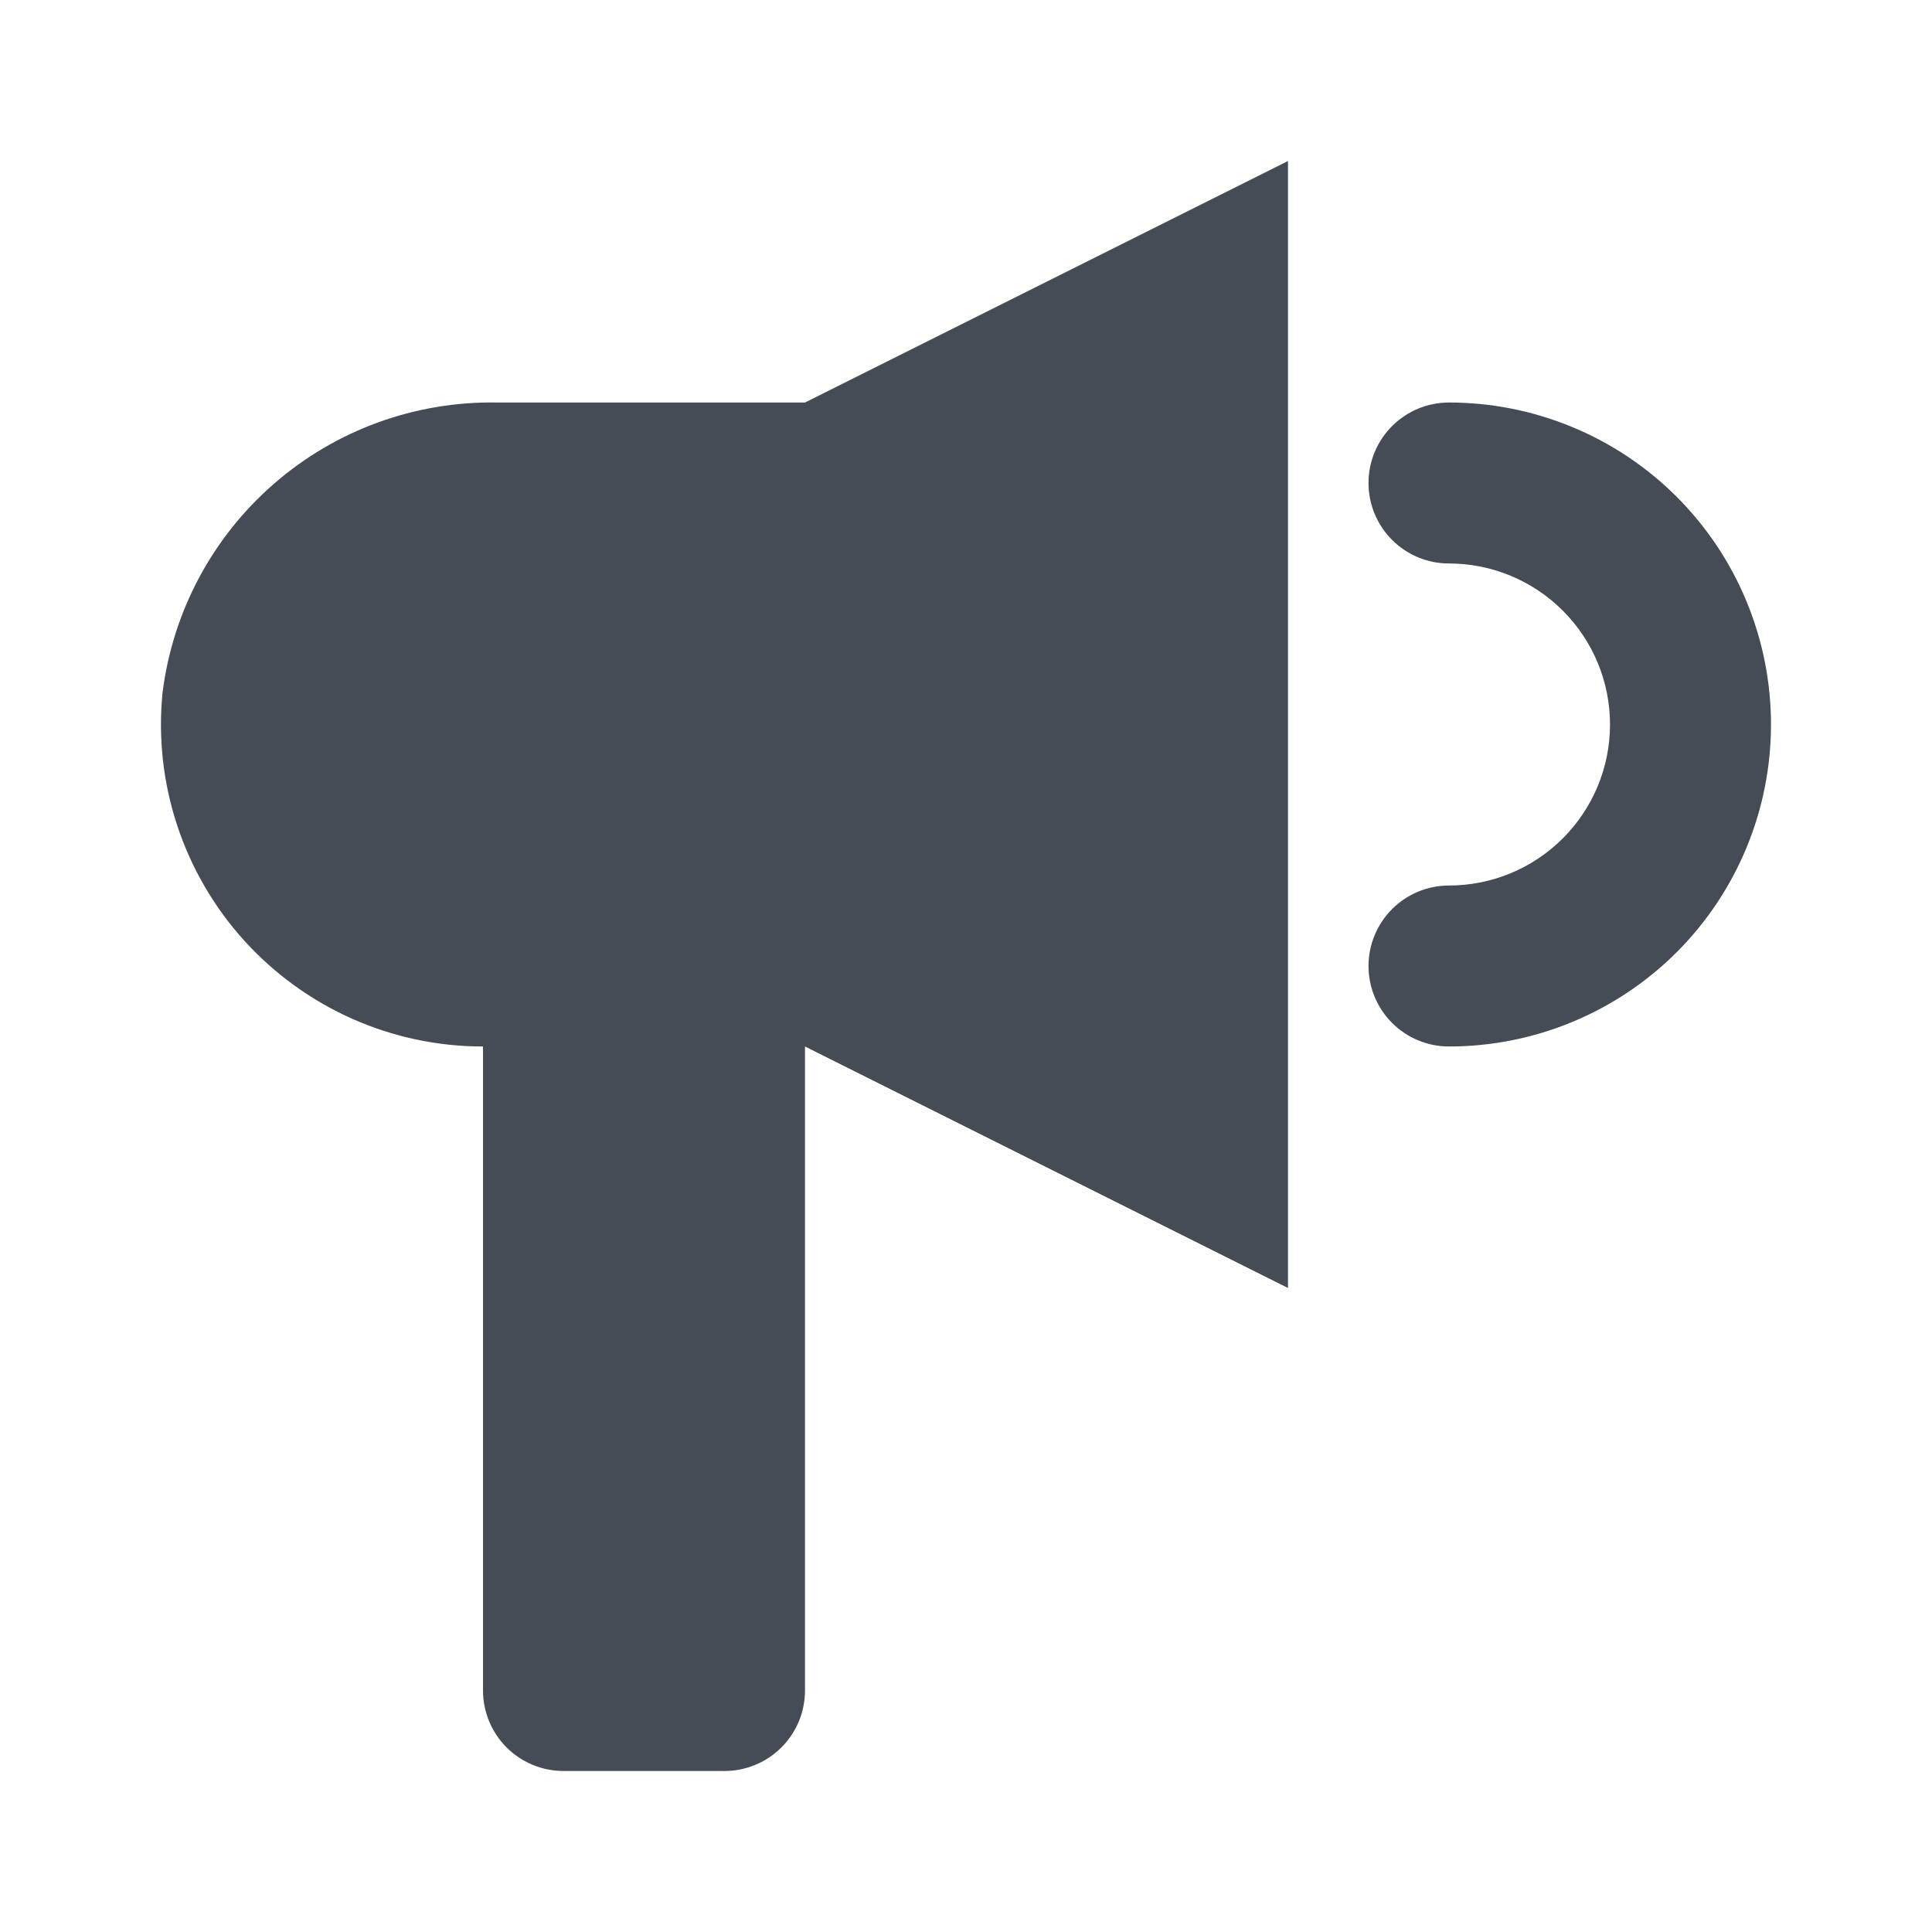 <?xml version="1.0" encoding="UTF-8"?> <svg xmlns="http://www.w3.org/2000/svg" width="50" height="50" viewBox="0 0 50 50" fill="none"> <path d="M4.206 17.931C4.468 15.832 5.496 13.904 7.093 12.517C8.69 11.129 10.743 10.382 12.858 10.417H20.833L33.333 4.167V33.333L20.833 27.083V43.75C20.833 44.303 20.614 44.833 20.223 45.223C19.832 45.614 19.303 45.833 18.75 45.833H14.583C14.031 45.833 13.501 45.614 13.11 45.223C12.72 44.833 12.5 44.303 12.5 43.75V27.083C11.337 27.084 10.186 26.84 9.122 26.369C8.059 25.897 7.106 25.208 6.324 24.346C5.543 23.484 4.951 22.468 4.586 21.363C4.221 20.258 4.092 19.089 4.206 17.931ZM37.5 10.417C36.947 10.417 36.418 10.636 36.027 11.027C35.636 11.418 35.417 11.947 35.417 12.5C35.417 13.053 35.636 13.582 36.027 13.973C36.418 14.364 36.947 14.583 37.5 14.583C38.605 14.583 39.665 15.022 40.446 15.804C41.228 16.585 41.667 17.645 41.667 18.75C41.667 19.855 41.228 20.915 40.446 21.696C39.665 22.478 38.605 22.917 37.5 22.917C36.947 22.917 36.418 23.136 36.027 23.527C35.636 23.918 35.417 24.448 35.417 25C35.417 25.553 35.636 26.082 36.027 26.473C36.418 26.864 36.947 27.083 37.5 27.083C39.71 27.083 41.83 26.205 43.393 24.643C44.955 23.08 45.833 20.96 45.833 18.75C45.833 16.54 44.955 14.42 43.393 12.857C41.83 11.295 39.71 10.417 37.5 10.417Z" fill="#454C55"></path> </svg> 